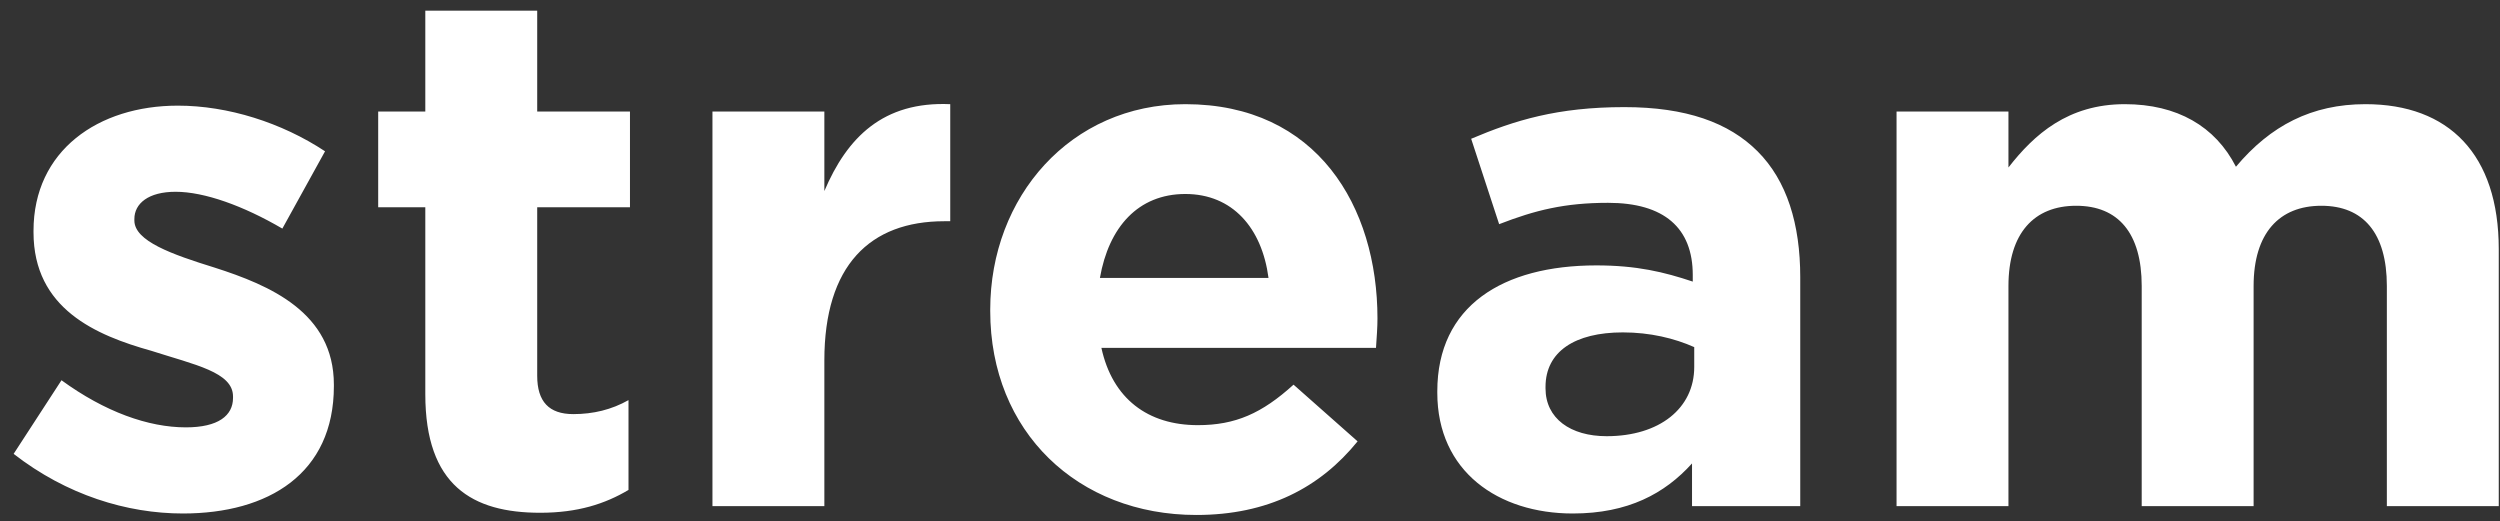 <?xml version="1.0" encoding="UTF-8"?> <svg xmlns="http://www.w3.org/2000/svg" width="163" height="34" viewBox="0 0 163 34" fill="none"><rect x="0" y="0" width="163" height="34" fill="#333333" stroke="none"/> <path d="M11.929 33.48C8.281 33.48 4.345 32.28 0.889 29.592L4.009 24.792C6.841 26.856 9.673 27.864 12.121 27.864C14.233 27.864 15.193 27.096 15.193 25.944V25.848C15.193 24.264 12.697 23.784 9.865 22.872C6.265 21.864 2.185 20.136 2.185 15.144V15.048C2.185 9.816 6.409 6.888 11.593 6.888C14.857 6.888 18.361 7.992 21.193 9.864L18.409 14.904C15.865 13.416 13.321 12.504 11.449 12.504C9.673 12.504 8.761 13.272 8.761 14.28V14.376C8.761 15.72 11.209 16.584 13.993 17.448C17.593 18.6 21.769 20.376 21.769 25.08V25.176C21.769 30.888 17.497 33.48 11.929 33.48ZM35.218 33.432C30.802 33.432 27.73 31.656 27.73 25.704V13.512H24.658V7.272H27.73V0.696H35.026V7.272H41.074V13.512H35.026V24.504C35.026 26.184 35.794 27 37.378 27C38.674 27 39.874 26.712 40.978 26.088V31.944C39.442 32.856 37.666 33.432 35.218 33.432ZM46.452 33V7.272H53.748V12.456C55.236 8.952 57.587 6.6 61.956 6.792V14.424H61.572C56.724 14.424 53.748 17.304 53.748 23.496V33H46.452ZM78.003 33.576C70.275 33.576 64.563 28.152 64.563 20.28V20.184C64.563 12.84 69.795 6.792 77.283 6.792C85.875 6.792 89.811 13.464 89.811 20.76C89.811 21.336 89.763 21.96 89.715 22.68H71.811C72.531 25.992 74.835 27.72 78.099 27.72C80.547 27.72 82.275 26.952 84.339 25.08L88.515 28.776C86.067 31.8 82.659 33.576 78.003 33.576ZM71.715 18.12H82.707C82.275 14.856 80.355 12.648 77.283 12.648C74.211 12.648 72.291 14.808 71.715 18.12ZM102.544 33.48C97.696 33.48 93.712 30.744 93.712 25.608V25.512C93.712 19.944 97.984 17.304 104.08 17.304C106.72 17.304 108.496 17.736 110.368 18.36V17.928C110.368 14.856 108.496 13.224 104.848 13.224C102.016 13.224 100.096 13.704 97.744 14.616L95.92 9.048C98.752 7.848 101.536 6.984 105.904 6.984C109.936 6.984 112.72 7.992 114.592 9.864C116.512 11.784 117.376 14.616 117.376 18.072V33H110.32V30.216C108.544 32.184 106.144 33.48 102.544 33.48ZM104.752 28.44C108.208 28.44 110.464 26.616 110.464 23.928V22.632C109.168 22.056 107.584 21.672 105.808 21.672C102.688 21.672 100.768 22.92 100.768 25.224V25.32C100.768 27.288 102.4 28.44 104.752 28.44ZM123.655 33V7.272H130.951V10.92C132.631 8.76 134.839 6.792 138.535 6.792C141.943 6.792 144.439 8.232 145.783 10.872C148.039 8.184 150.727 6.792 154.231 6.792C159.655 6.792 162.919 10.056 162.919 16.248V33H155.623V18.648C155.623 15.192 154.087 13.416 151.351 13.416C148.615 13.416 146.935 15.192 146.935 18.648V33H139.639V18.648C139.639 15.192 138.103 13.416 135.367 13.416C132.631 13.416 130.951 15.192 130.951 18.648V33H123.655Z" fill="white"></path> </svg> 